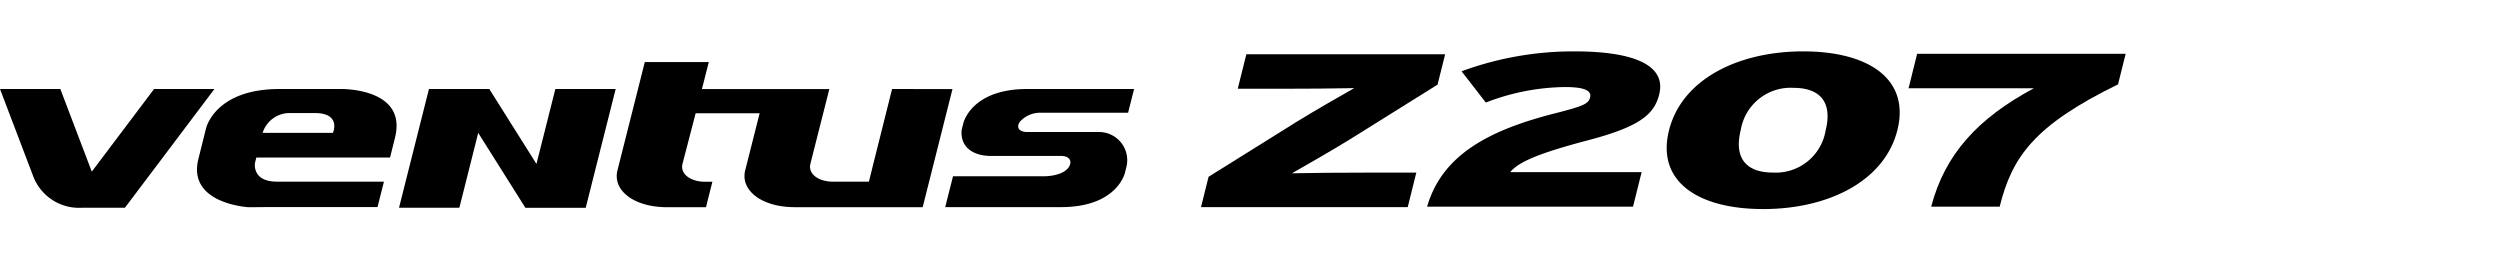 <svg xmlns="http://www.w3.org/2000/svg" xmlns:xlink="http://www.w3.org/1999/xlink" width="192" height="20" viewBox="0 0 192 20">
  <defs>
    <clipPath id="clip-path">
      <rect id="사각형_13326" data-name="사각형 13326" width="192" height="20" transform="translate(321.53 856.268)" fill="none" stroke="#707070" stroke-width="1"/>
    </clipPath>
    <clipPath id="clip-path-2">
      <rect id="사각형_13324" data-name="사각형 13324" width="163.246" height="12.109"/>
    </clipPath>
  </defs>
  <g id="navigation_logo_Z207" data-name="navigation logo_Z207" transform="translate(-321.53 -856.268)" clip-path="url(#clip-path)">
    <g id="그룹_11346" data-name="그룹 11346" transform="translate(321.53 860.214)">
      <g id="그룹_11345" data-name="그룹 11345" transform="translate(0 0)" clip-path="url(#clip-path-2)">
        <path id="패스_59191" data-name="패스 59191" d="M11.832,9.037,7.049,15.382,4.634,9.037H0l2.52,6.619h0a3.765,3.765,0,0,0,3.774,2.5h3.3l6.875-9.12Z" transform="translate(0 -6.147)" fill-rule="evenodd"/>
        <path id="패스_59192" data-name="패스 59192" d="M58.27,4.631H53.643C48.666,4.631,48,7.664,48,7.664l-.587,2.355c-.855,3.443,3.865,3.691,3.865,3.691L52.4,13.7h8.773l.494-1.954H53.454c-1.955,0-1.69-1.435-1.69-1.435l.1-.415H62.136l.383-1.538c.962-3.874-4.249-3.729-4.249-3.729M57.749,8h-5.4a2.172,2.172,0,0,1,2.059-1.523h1.945C58.423,6.481,57.749,8,57.749,8M111.99,6.453h6.828l.461-1.823h-8.205c-4.335,0-4.913,2.641-4.913,2.641l-.126.507h0c-.123,1.294.85,1.994,2.265,1.994h5.384c.575,0,.849.345.625.779-.3.584-1.264.78-1.951.78h-6.986l-.6,2.371h8.894c4.331,0,4.911-2.641,4.911-2.641l.124-.5a2.162,2.162,0,0,0-2.155-2.626h-5.493c-.443,0-.894-.235-.562-.774a2.084,2.084,0,0,1,1.5-.707m-11.3-1.822-1.46,5.83h0l-.32,1.286h-2.74c-1.187,0-1.969-.637-1.742-1.413l1.444-5.7H86.087l.529-2.071H81.7l-2.078,8.231c-.466,1.6,1.234,2.913,3.777,2.913h3l.493-1.954h-.544c-1.185,0-1.969-.637-1.742-1.413l1-3.848h4.914l-1.087,4.3c-.465,1.6,1.235,2.913,3.777,2.913h9.832l2.289-9.072ZM73.38,10.384,69.758,4.631H65.124l-2.3,9.12h4.635L68.907,8l3.622,5.752h4.634l2.3-9.12H74.831Z" transform="translate(-32.18 -1.741)" fill-rule="evenodd"/>
        <path id="패스_59193" data-name="패스 59193" d="M288.4,12.434l.581-2.332,6.715-4.192c1.439-.89,3.438-2.031,4.469-2.616-1.5.032-3.939.049-5.764.049h-3.181l.661-2.649h15.266l-.581,2.331-6.715,4.193c-1.439.889-3.437,2.028-4.469,2.616,1.5-.034,3.939-.051,5.764-.051h3.789l-.661,2.65Z" transform="translate(-196.162 -0.472)"/>
        <path id="패스_59194" data-name="패스 59194" d="M342.694,11.925c1.153-3.958,4.7-5.869,9.866-7.178,2.185-.554,2.534-.737,2.651-1.208.13-.52-.408-.8-1.956-.8a17.346,17.346,0,0,0-6.05,1.19l-1.863-2.4A24.838,24.838,0,0,1,354.02,0c4.812,0,7.035,1.175,6.5,3.305-.385,1.542-1.5,2.481-5.469,3.522-4.143,1.089-5.385,1.744-5.975,2.448h10.094l-.661,2.65Z" transform="translate(-233.093 0)"/>
        <path id="패스_59195" data-name="패스 59195" d="M407.641,12.109c-5.033,0-8.209-2.129-7.234-6.037S405.683,0,410.716,0s8.209,2.131,7.234,6.039-5.275,6.071-10.309,6.071M409.962,2.8a3.883,3.883,0,0,0-4.043,3.237c-.535,2.146.4,3.27,2.476,3.27a3.882,3.882,0,0,0,4.043-3.236c.535-2.147-.4-3.271-2.476-3.271" transform="translate(-272.229 0)"/>
        <path id="패스_59196" data-name="패스 59196" d="M465.293,12.317h-5.255c1.059-4.025,3.57-6.775,7.881-9.09H458.3l.66-2.65h16.013l-.585,2.349c-6.456,3.153-8.141,5.584-9.09,9.392" transform="translate(-311.723 -0.393)"/>
      </g>
    </g>
  </g>
</svg>
